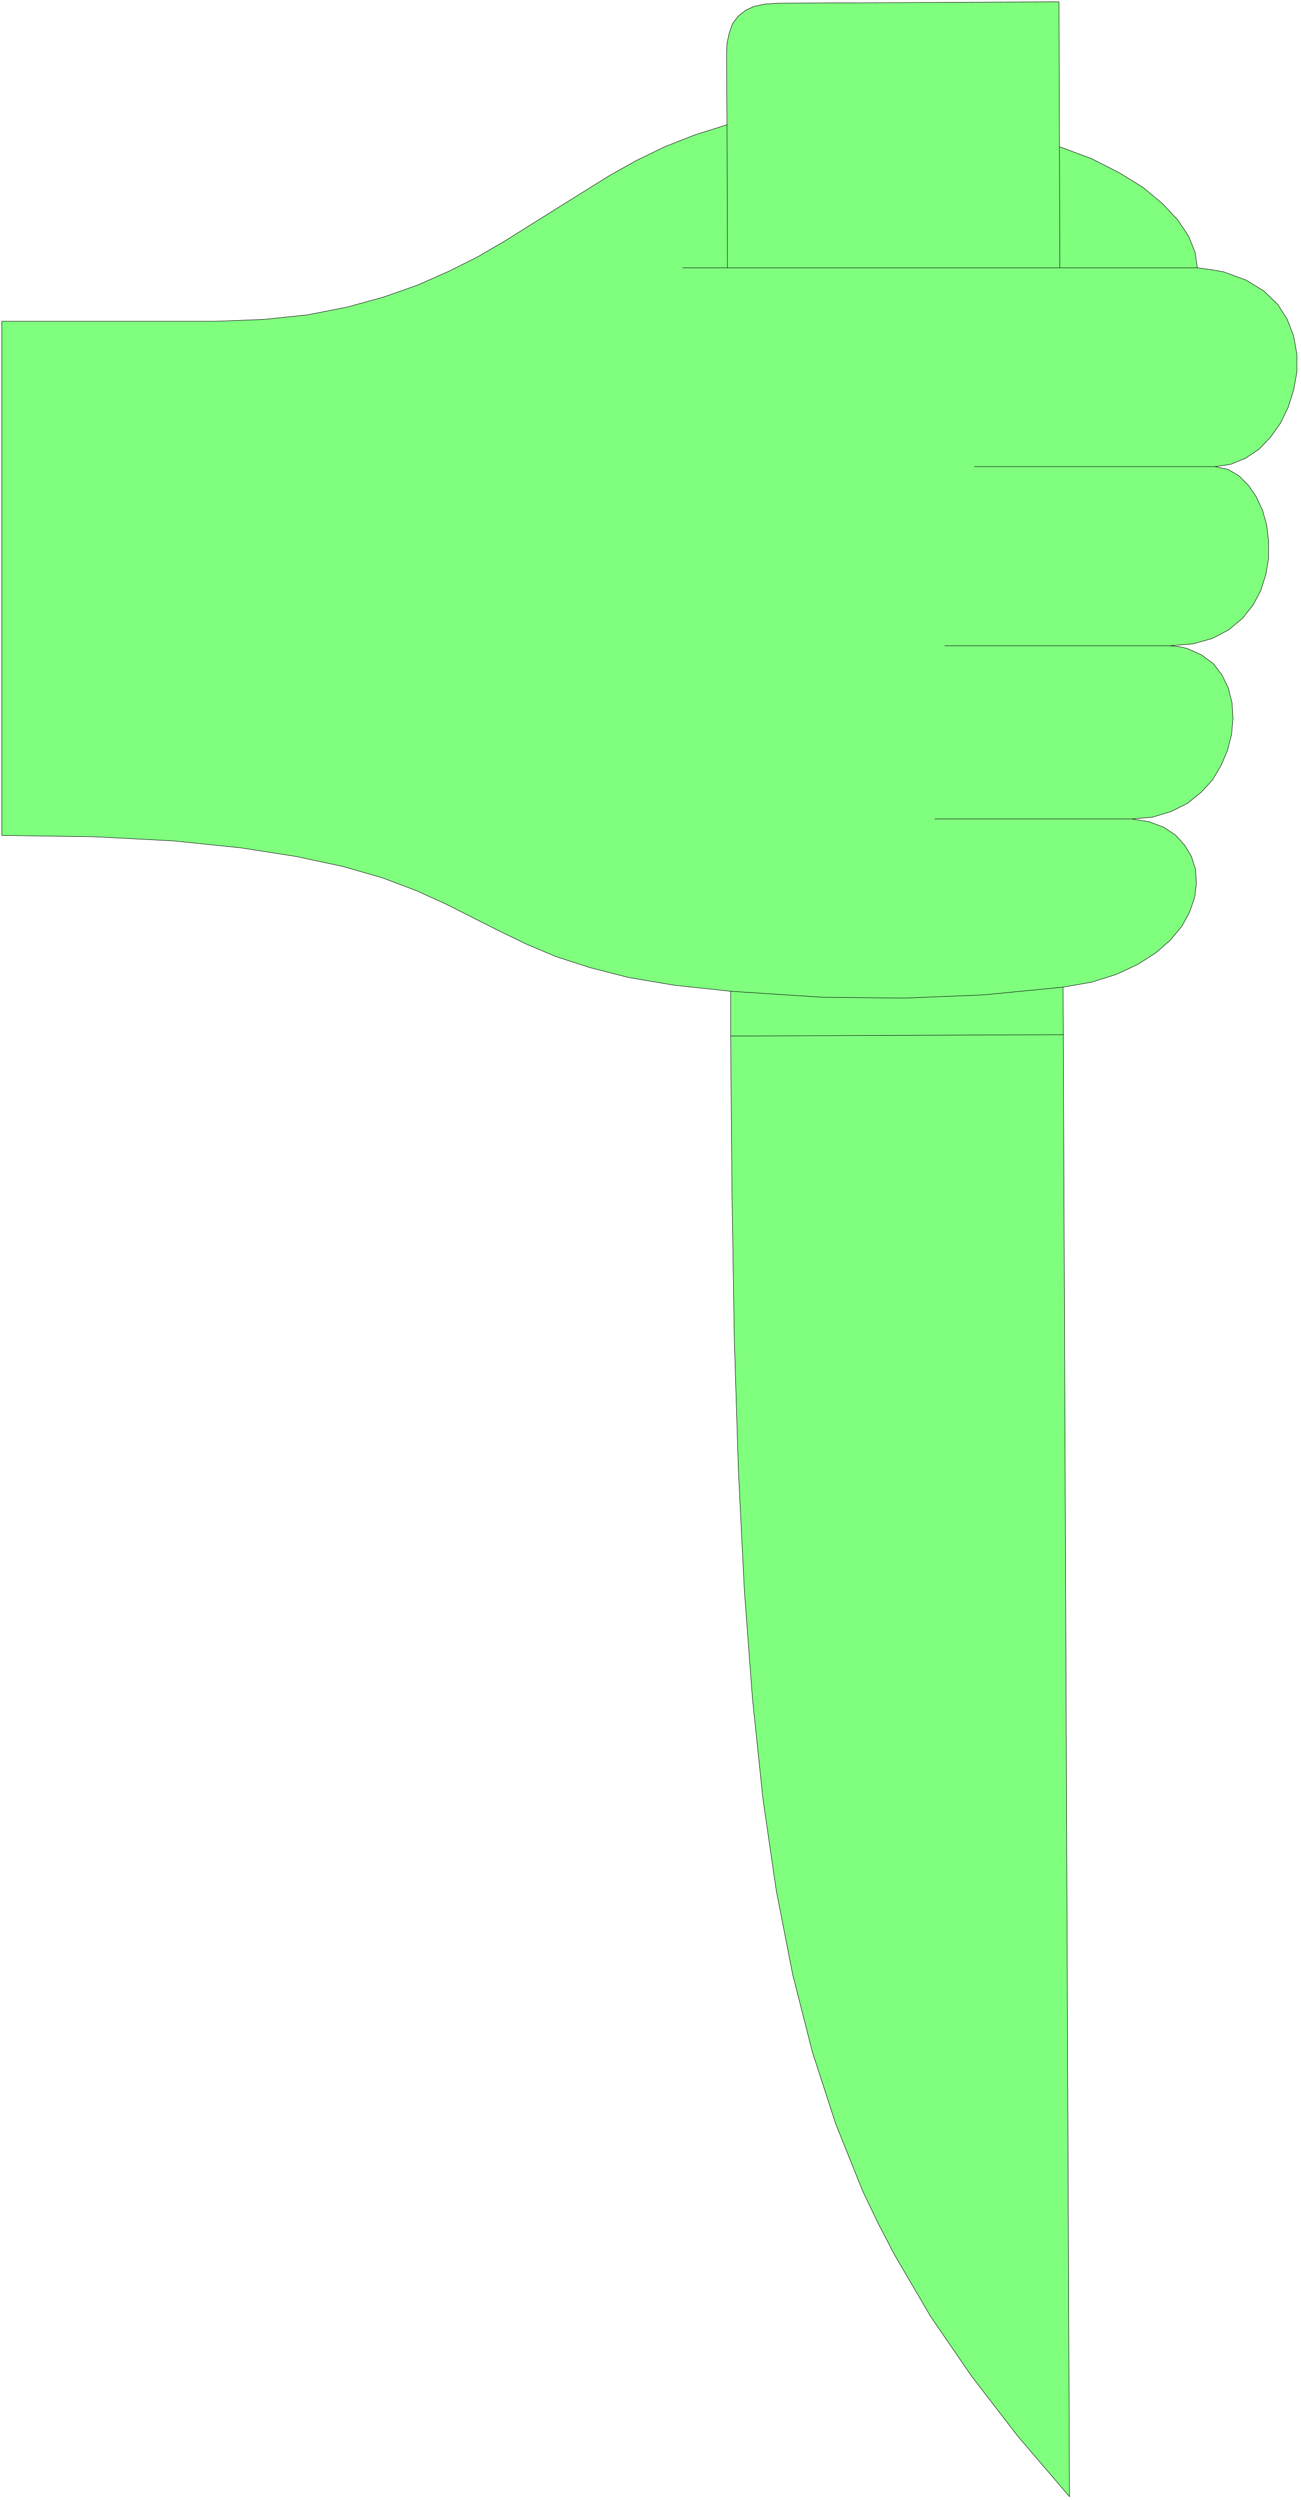 <svg xmlns="http://www.w3.org/2000/svg" fill-rule="evenodd" height="364.6" preserveAspectRatio="none" stroke-linecap="round" viewBox="0 0 2849 5470" width="189.867"><style>.pen0{stroke:#000;stroke-width:1;stroke-linejoin:round}</style><path style="fill:#80ff7f;stroke:none" d="M4 703h468l105-4 96-10 87-17 80-22 74-26 68-30 64-32 60-35 115-72 114-71 59-33 62-30 66-26 70-22-1-152 1-26 5-23 7-20 12-16 16-13 19-9 24-5 29-2 615-3 1 317 70 26 61 31 52 32 42 35 34 36 24 36 14 35 5 34 30 4 28 5 49 18 39 24 30 29 21 33 14 37 7 39v39l-7 39-12 38-17 35-22 31-25 26-30 20-32 13-34 5 28 6 24 14 21 21 17 25 14 30 9 33 4 35v37l-6 35-11 35-17 32-23 29-30 25-36 19-43 12-50 4 20 2 18 4 31 14 26 19 19 25 14 29 8 32 2 34-3 35-9 35-14 33-19 32-25 27-30 24-36 18-40 12-45 4 37 6 32 12 26 17 20 22 15 25 9 28 2 31-4 31-11 32-17 31-25 30-32 28-39 25-47 22-54 17-63 11 14 3303-113-132-101-131-90-131-79-135-36-69-34-71-59-147-51-157-43-169-36-184-29-199-23-219-18-240-13-262-9-288-5-316-3-346v-98l-122-13-101-17-86-22-74-24-64-27-60-29-117-59-64-29-74-28-87-25-103-22-122-19-146-15-173-9-203-3V703z"/><path class="pen0" style="fill:none" d="M4 703h468l105-4 96-10 87-17 80-22 74-26 68-30 64-32 60-35 115-72 114-71 59-33 62-30 66-26 70-22-1-152 1-26 5-23 7-20 12-16 16-13 19-9 24-5 29-2 615-3 1 317 70 26 61 31 52 32 42 35 34 36 24 36 14 35 5 34 30 4 28 5 49 18 39 24 30 29 21 33 14 37 7 39v39l-7 39-12 38-17 35-22 31-25 26-30 20-32 13-34 5 28 6 24 14 21 21 17 25 14 30 9 33 4 35v37l-6 35-11 35-17 32-23 29-30 25-36 19-43 12-50 4 20 2 18 4 31 14 26 19 19 25 14 29 8 32 2 34-3 35-9 35-14 33-19 32-25 27-30 24-36 18-40 12-45 4 37 6 32 12 26 17 20 22 15 25 9 28 2 31-4 31-11 32-17 31-25 30-32 28-39 25-47 22-54 17-63 11 14 3303-113-132-101-131-90-131-79-135-36-69-34-71-59-147-51-157-43-169-36-184-29-199-23-219-18-240-13-262-9-288-5-316-3-346v-98l-122-13-101-17-86-22-74-24-64-27-60-29-117-59-64-29-74-28-87-25-103-22-122-19-146-15-173-9-203-3V703z"/><path class="pen0" fill="none" d="m2321 586-1-265m-728-48 1 313m-98 0h1127m39 435h-527m-65 392h493m-83 379h-432m-447 377 199 13 181 2 173-7 175-17m1 104-729 3"/></svg>

